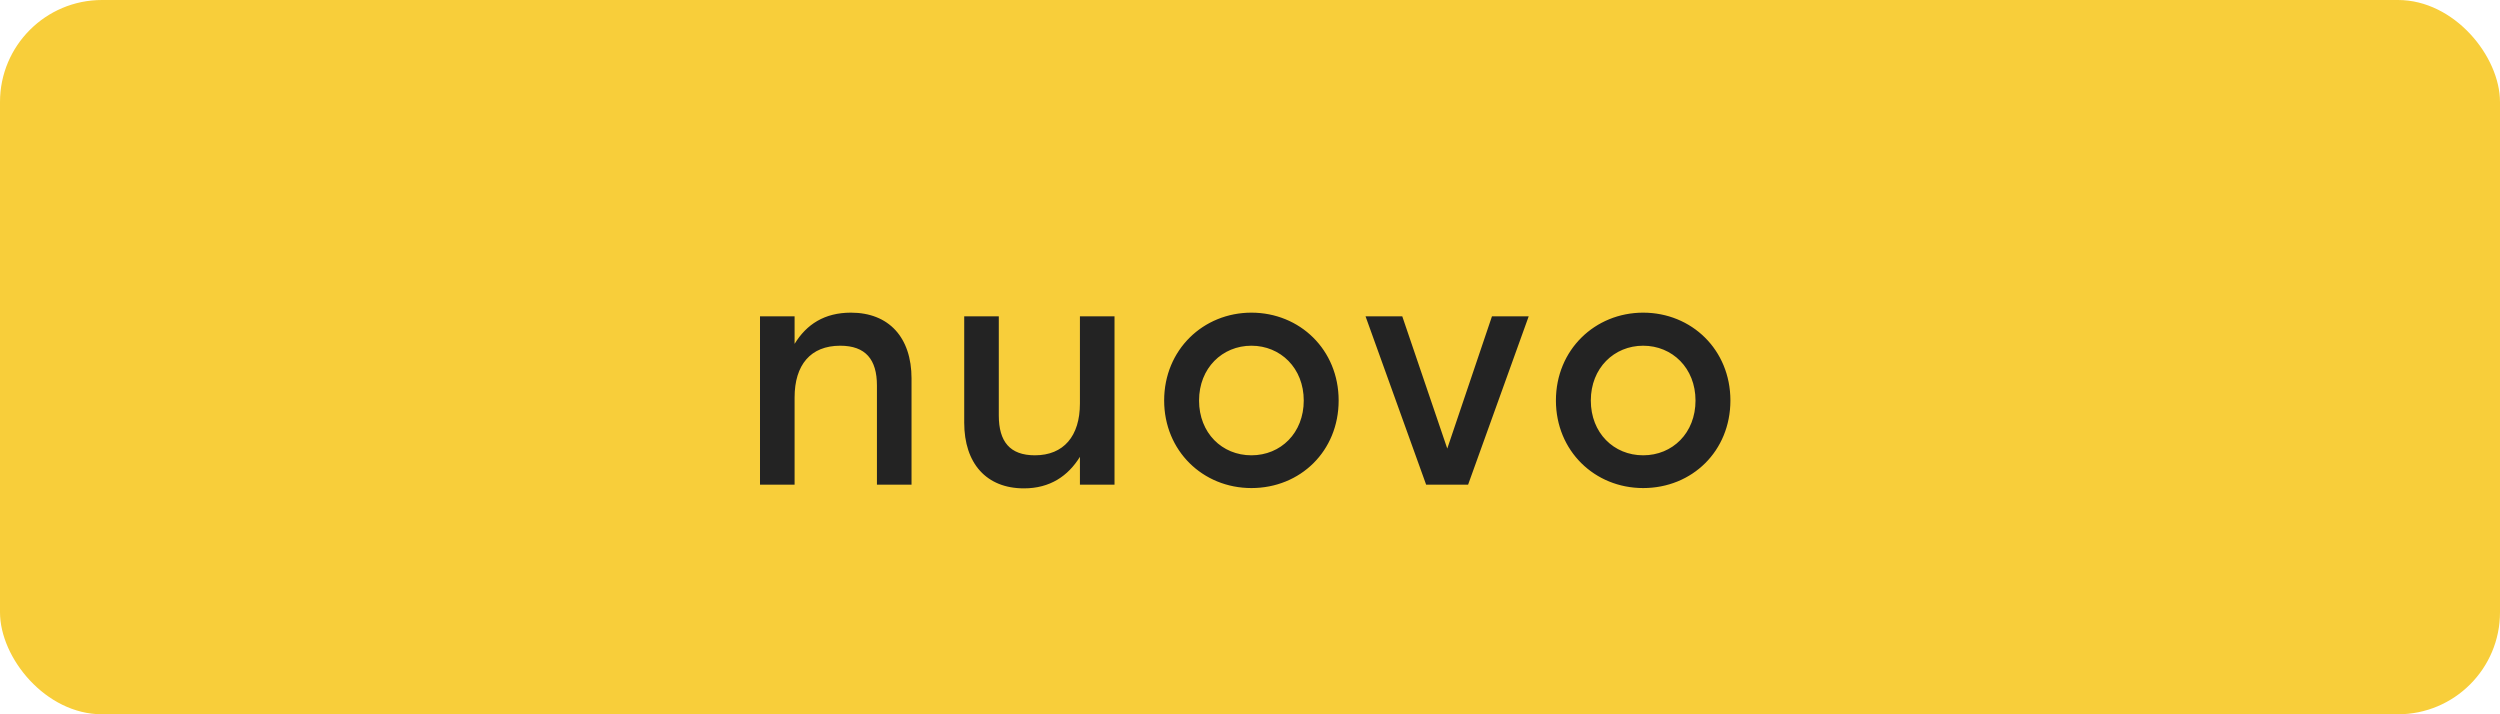 <?xml version="1.0" encoding="UTF-8"?>
<svg xmlns="http://www.w3.org/2000/svg" width="98" height="28" viewBox="0 0 98 28" fill="none">
  <rect width="98" height="28" rx="4" fill="#F8CE3A"></rect>
  <path d="M29.792 19V12.4H31.148V13.48C31.616 12.712 32.324 12.256 33.356 12.256C34.844 12.256 35.732 13.228 35.732 14.836V19H34.376V15.112C34.376 14.092 33.932 13.552 32.936 13.552C31.772 13.552 31.148 14.308 31.148 15.58V19H29.792ZM42.333 12.4H43.689V19H42.333V17.908C41.865 18.664 41.157 19.144 40.137 19.144C38.673 19.144 37.797 18.172 37.797 16.564V12.4H39.153V16.288C39.153 17.308 39.585 17.848 40.569 17.848C41.697 17.848 42.333 17.092 42.333 15.82V12.4ZM49.055 12.256C50.951 12.256 52.475 13.708 52.475 15.7C52.475 17.68 50.975 19.132 49.055 19.132C47.147 19.132 45.635 17.668 45.635 15.7C45.635 13.708 47.171 12.256 49.055 12.256ZM49.055 13.552C47.915 13.552 47.003 14.428 47.003 15.7C47.003 16.972 47.903 17.848 49.055 17.848C50.207 17.848 51.107 16.972 51.107 15.7C51.107 14.428 50.195 13.552 49.055 13.552ZM59.925 12.4L57.549 19H55.905L53.529 12.4H54.969L56.733 17.584L58.485 12.4H59.925ZM64.412 12.256C66.308 12.256 67.832 13.708 67.832 15.7C67.832 17.68 66.332 19.132 64.412 19.132C62.504 19.132 60.992 17.668 60.992 15.7C60.992 13.708 62.528 12.256 64.412 12.256ZM64.412 13.552C63.272 13.552 62.36 14.428 62.36 15.7C62.36 16.972 63.26 17.848 64.412 17.848C65.564 17.848 66.464 16.972 66.464 15.7C66.464 14.428 65.552 13.552 64.412 13.552Z" fill="#232323"></path>
</svg>
